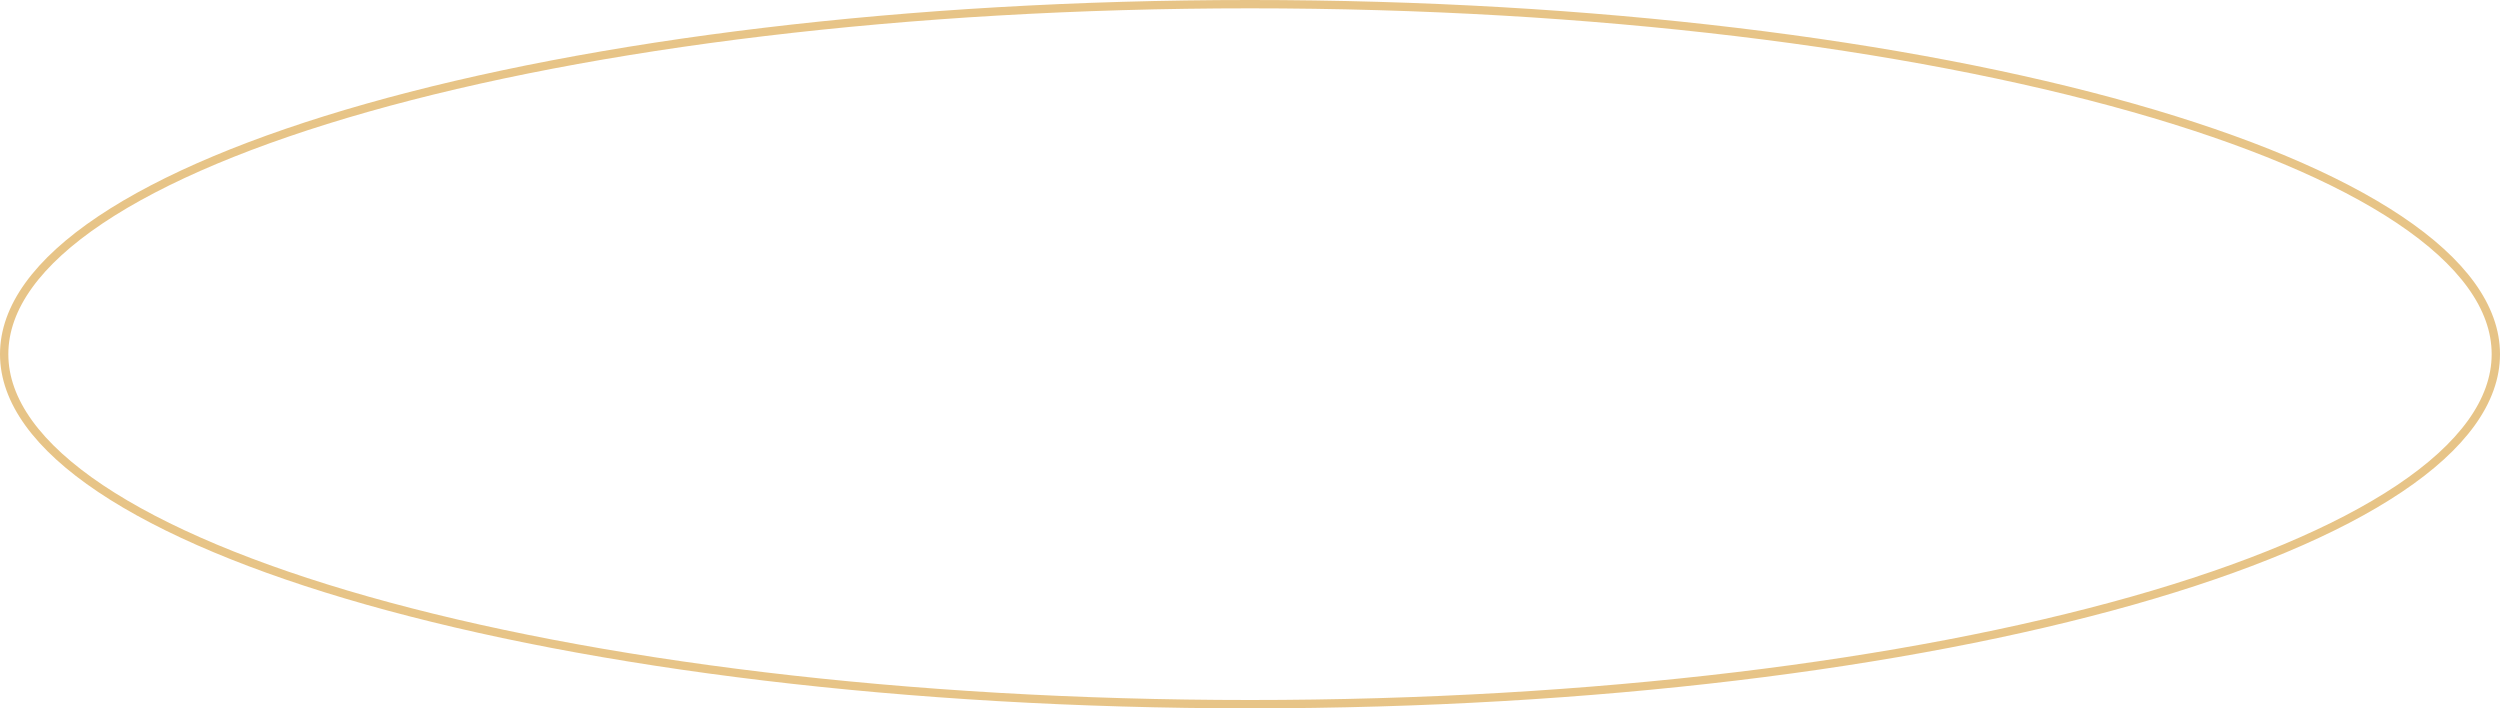 <?xml version="1.0" encoding="UTF-8"?> <svg xmlns="http://www.w3.org/2000/svg" width="300" height="85" viewBox="0 0 300 85" fill="none"><path d="M299.5 42.5C299.5 48.112 295.481 53.572 287.934 58.627C280.405 63.671 269.478 68.232 255.93 72.071C228.841 79.746 191.389 84.5 150 84.5C108.611 84.5 71.159 79.746 44.07 72.071C30.522 68.232 19.595 63.671 12.066 58.627C4.519 53.572 0.5 48.112 0.5 42.5C0.5 36.888 4.519 31.428 12.066 26.372C19.595 21.329 30.522 16.768 44.07 12.929C71.159 5.254 108.611 0.5 150 0.5C191.389 0.5 228.841 5.254 255.93 12.929C269.478 16.768 280.405 21.329 287.934 26.372C295.481 31.428 299.5 36.888 299.5 42.5Z" stroke="#E7C487"></path></svg> 